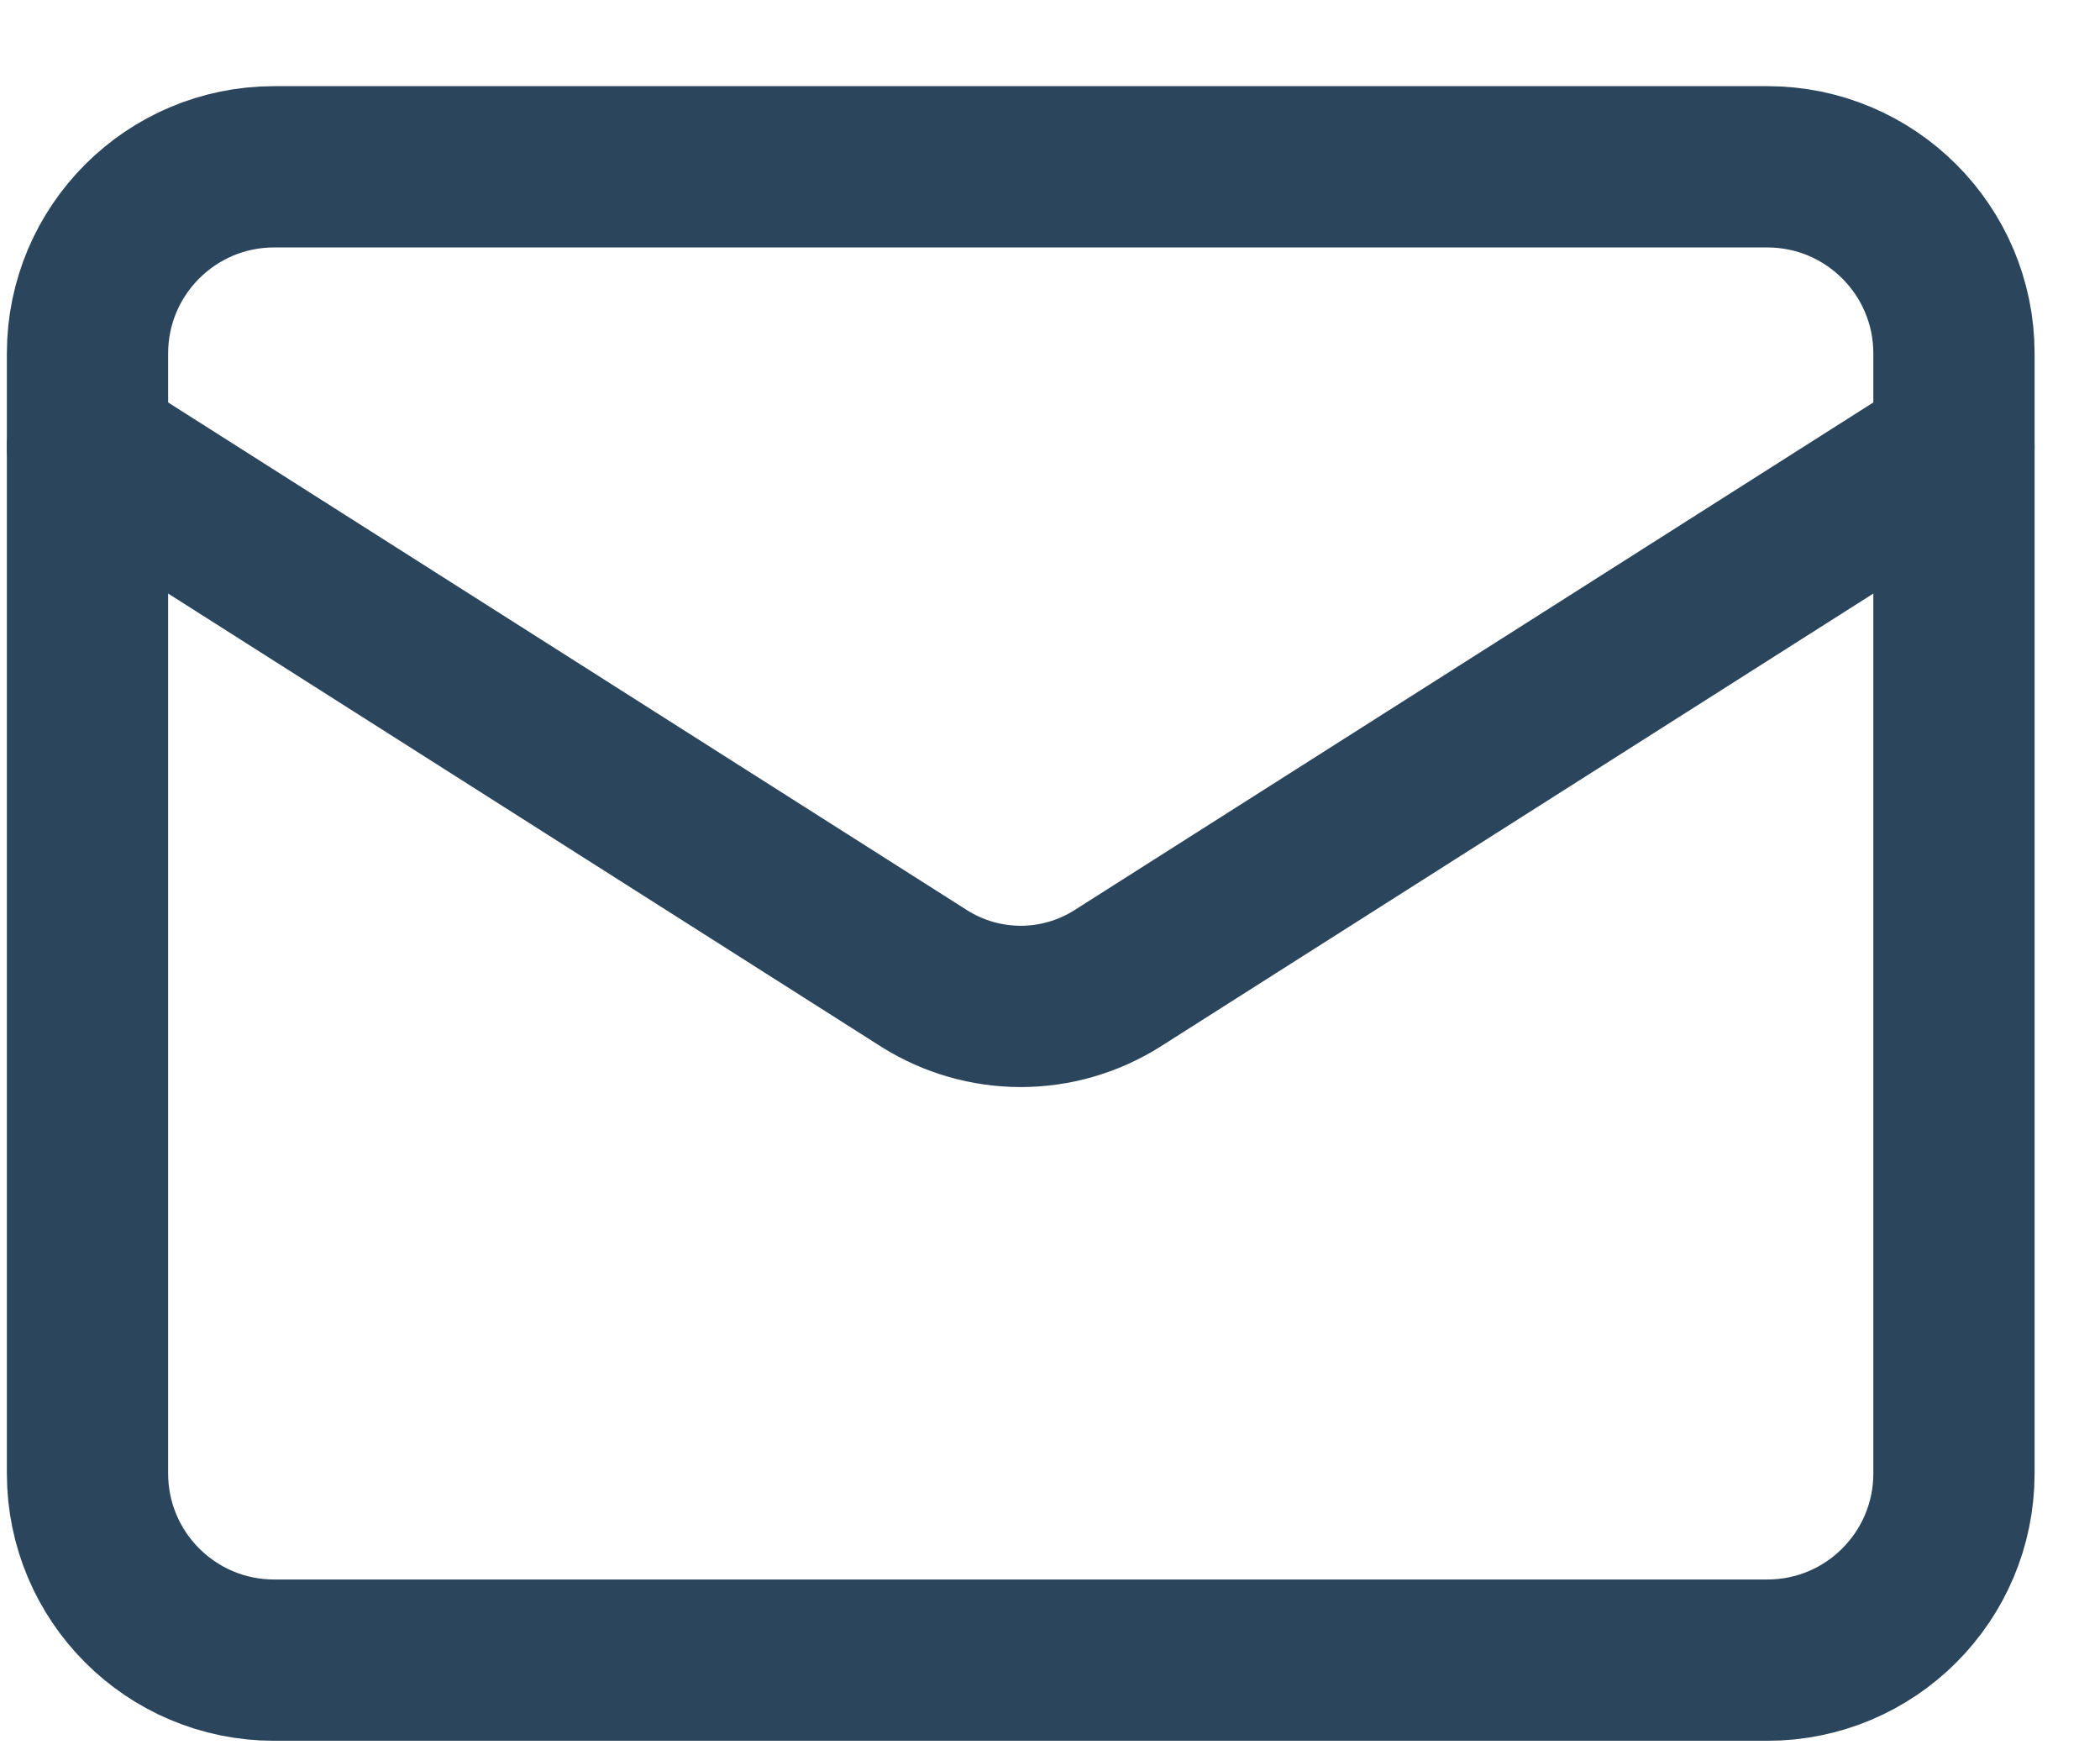 <svg width="24" height="20" viewBox="0 0 24 20" fill="none" xmlns="http://www.w3.org/2000/svg">
<path d="M20.198 1.906H3.133C1.955 1.906 1 2.861 1 4.039V16.837C1 18.015 1.955 18.97 3.133 18.97H20.198C21.376 18.97 22.331 18.015 22.331 16.837V4.039C22.331 2.861 21.376 1.906 20.198 1.906Z" stroke="#2B455C" stroke-width="1.843" stroke-linecap="round" stroke-linejoin="round"/>
<path d="M22.331 5.105L12.764 11.184C12.435 11.39 12.054 11.5 11.666 11.5C11.277 11.5 10.896 11.39 10.567 11.184L1 5.105" stroke="#2B455C" stroke-width="1.843" stroke-linecap="round" stroke-linejoin="round"/>
</svg>
